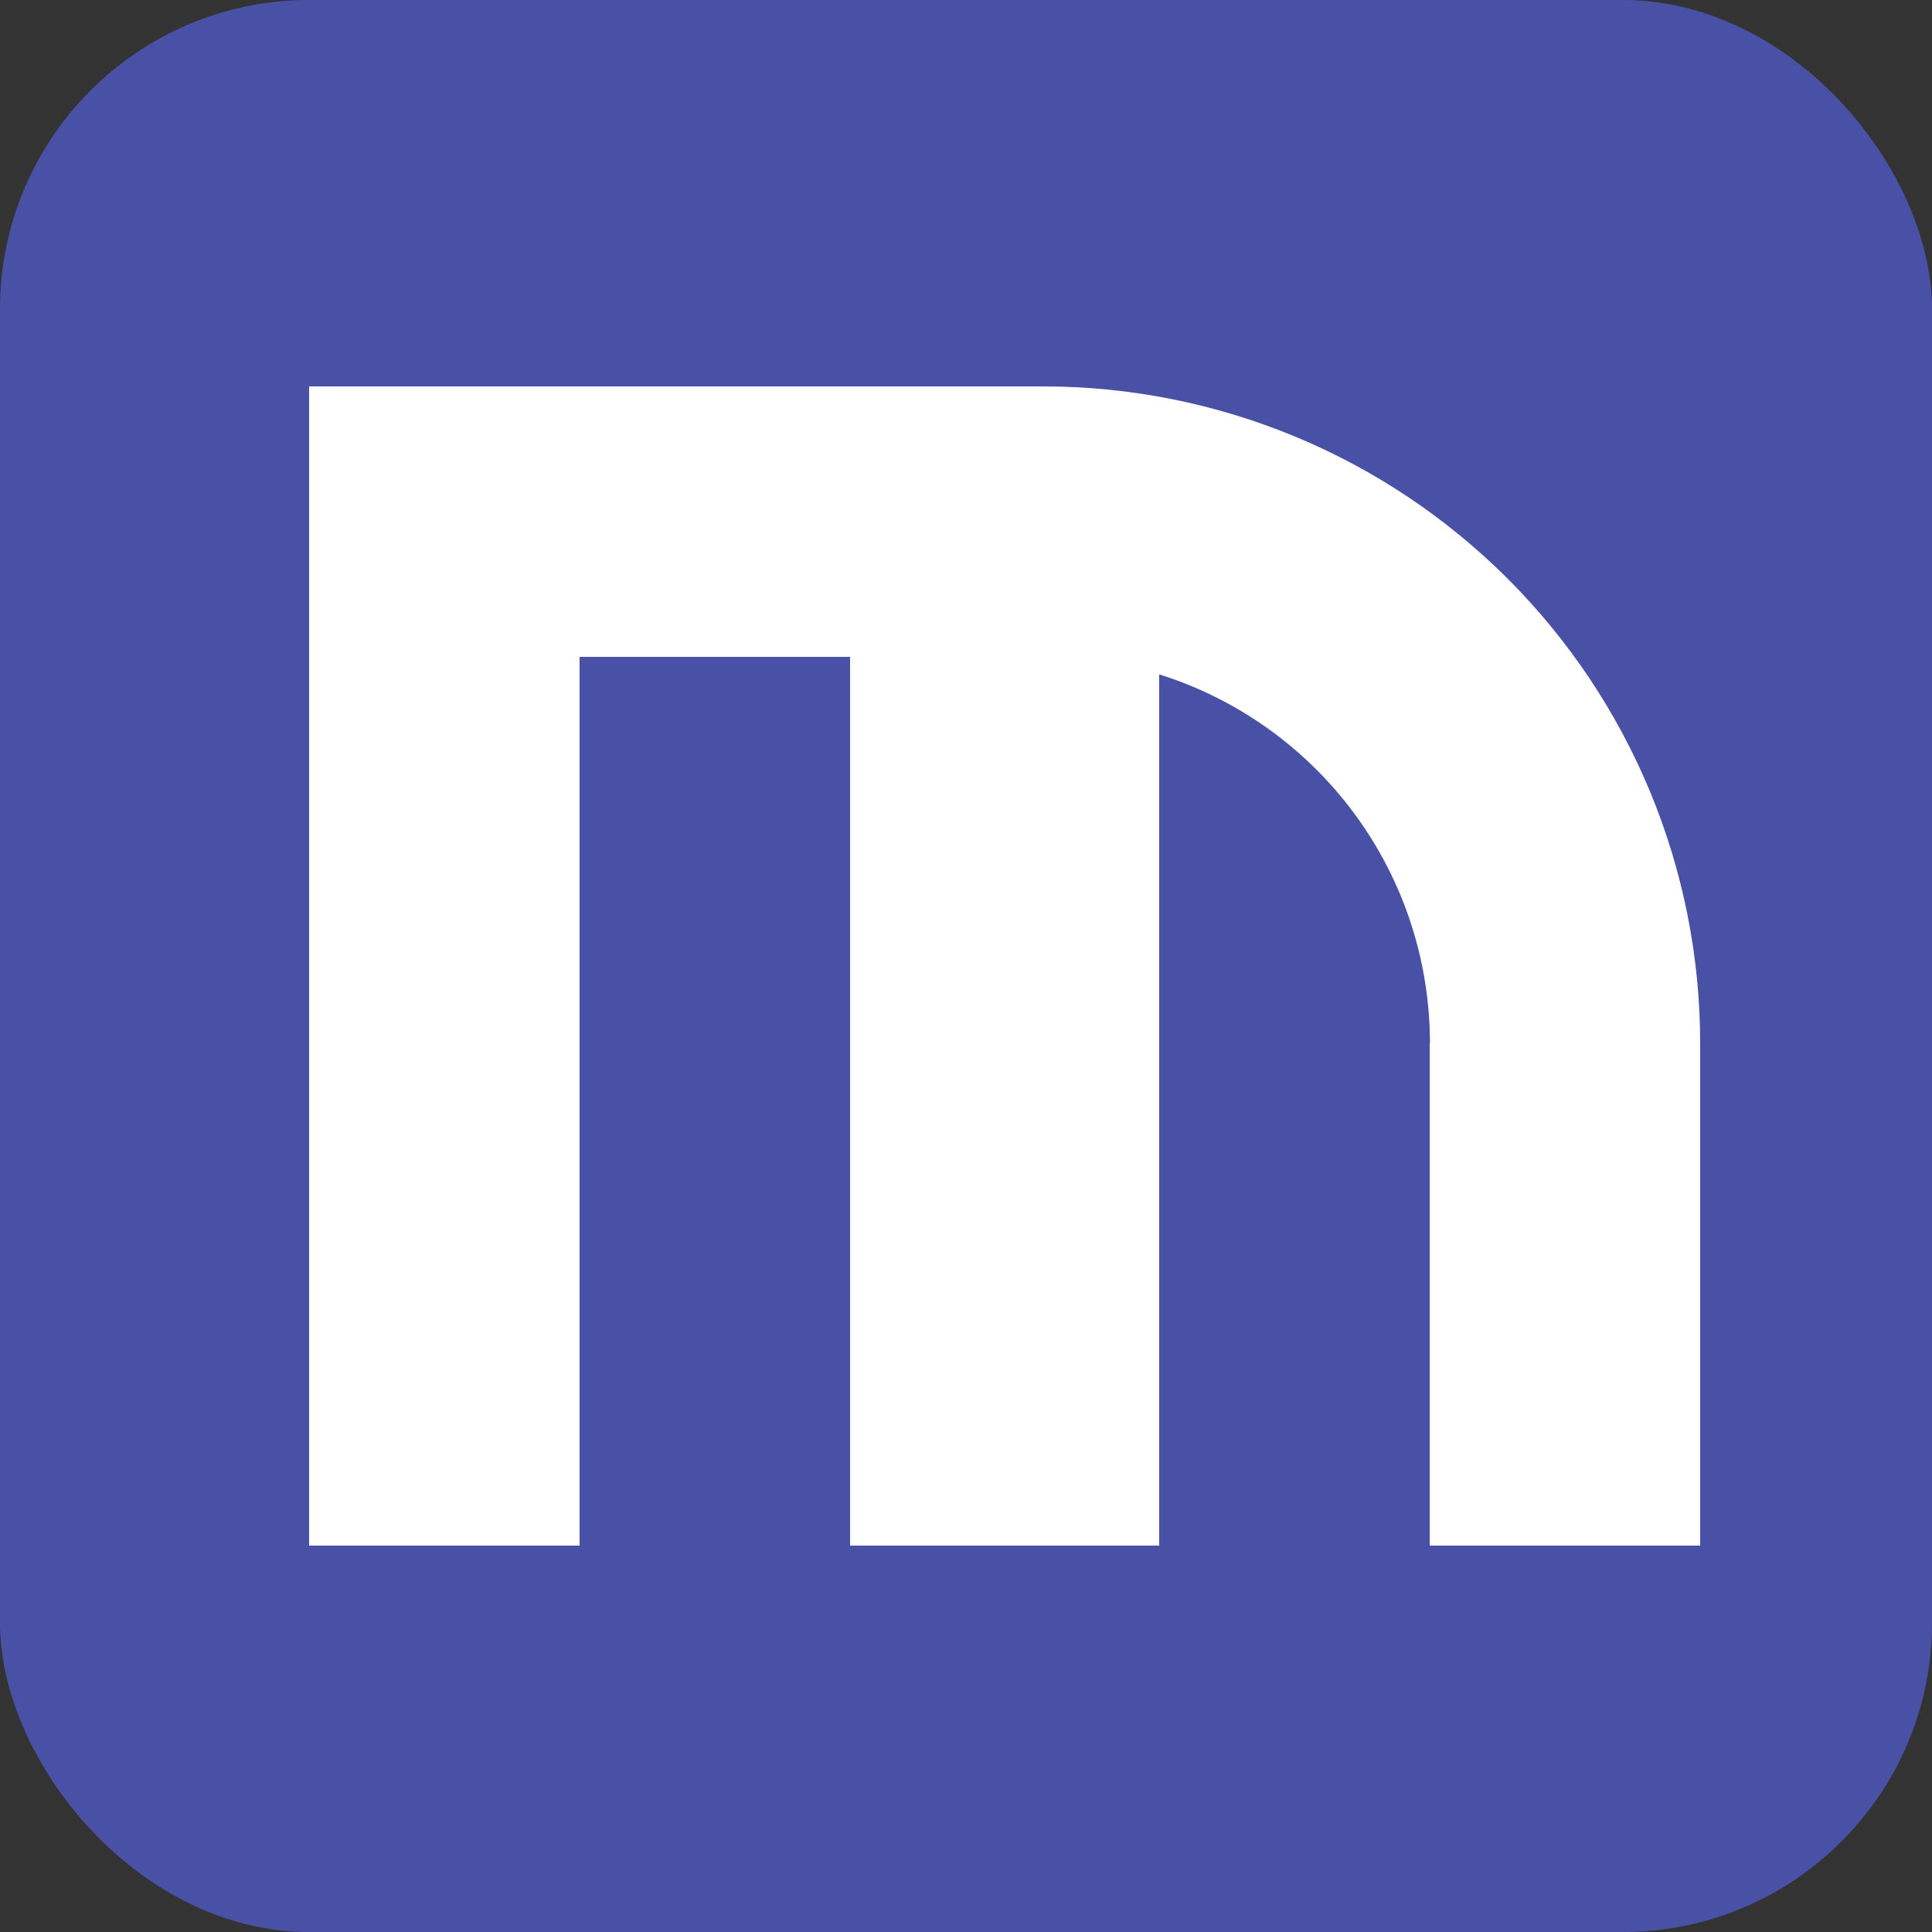 <svg width="50" height="50" viewBox="0 0 50 50" fill="none" xmlns="http://www.w3.org/2000/svg">
<rect x="0" y="0" width="50" height="50" fill="#333333" stroke="none"/>
<rect width="50" height="50" rx="8" fill="#4951A7"/>
<path fill-rule="evenodd" clip-rule="evenodd" d="M42.706 20.494C43.56 22.557 44 24.767 44 27L44 40H37L37 27H37.007C37.007 25.686 36.748 24.384 36.246 23.17C35.743 21.956 35.005 20.853 34.076 19.924C33.147 18.994 32.044 18.257 30.83 17.754C30.557 17.642 30.28 17.541 30 17.453L30 40H22L22 17H15L15 40H8V17L8 10H15H27C29.233 10 31.443 10.44 33.506 11.294C35.568 12.148 37.442 13.401 39.021 14.979C40.599 16.558 41.852 18.432 42.706 20.494Z" fill="white"/>
</svg>
